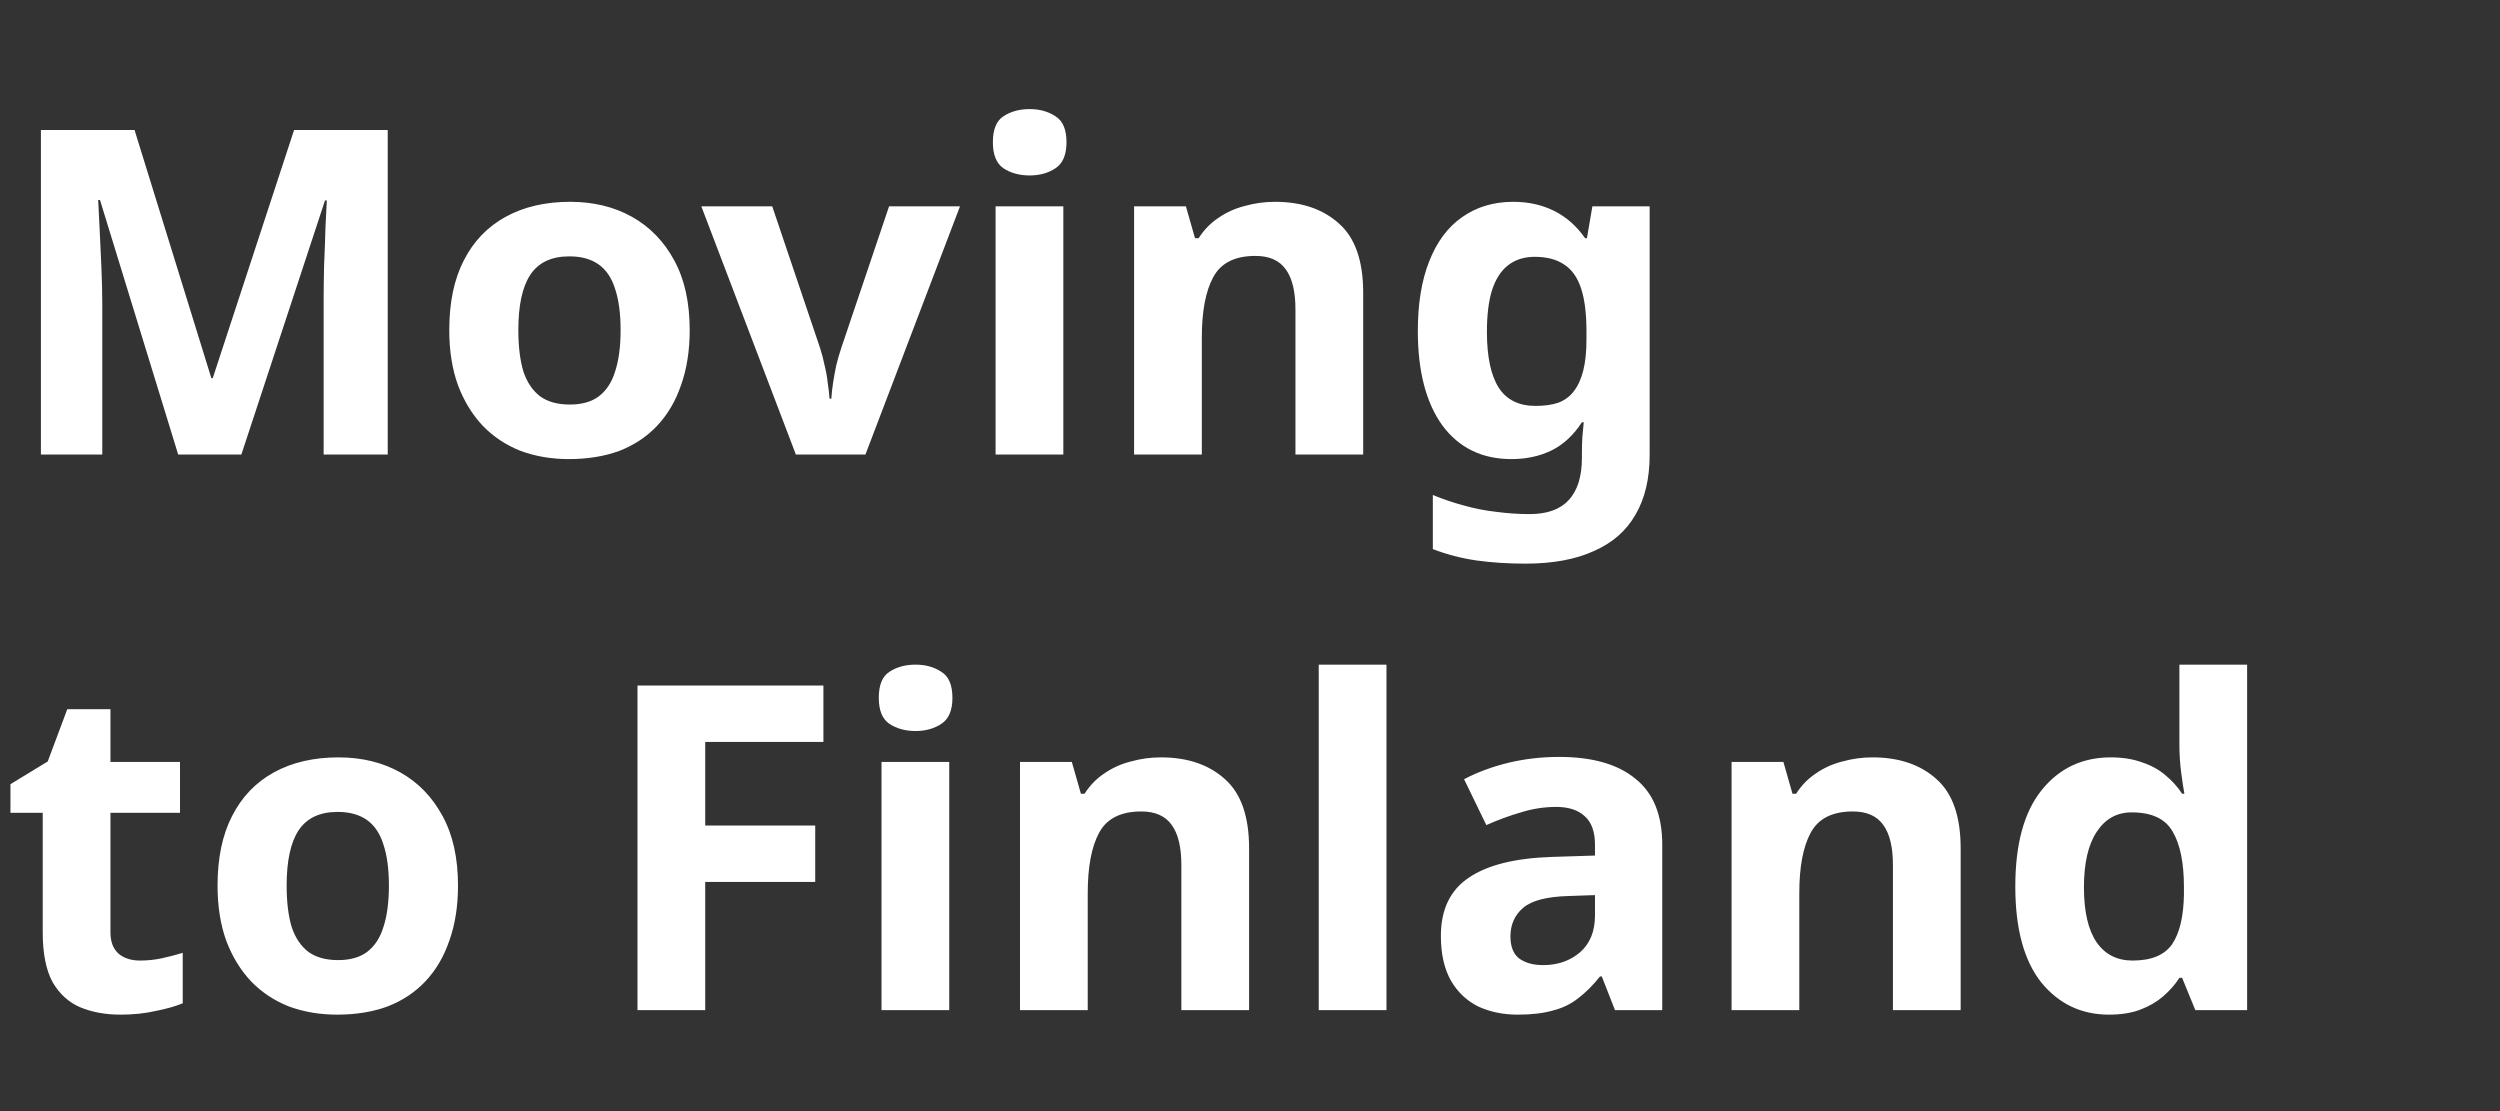 <svg width="99" height="44" viewBox="0 0 99 44" fill="none" xmlns="http://www.w3.org/2000/svg">
<rect x="0" y="0" width="99" height="44" fill="#333333" stroke="none"/>
<path d="M7.056 18L3.96 7.92H3.888C3.9 8.16 3.918 8.52 3.942 9C3.966 9.48 3.99 9.996 4.014 10.548C4.038 11.088 4.05 11.58 4.05 12.024V18H1.62V5.148H5.328L8.37 14.976H8.424L11.646 5.148H15.354V18H12.816V11.916C12.816 11.508 12.822 11.04 12.834 10.512C12.858 9.984 12.876 9.486 12.888 9.018C12.912 8.538 12.93 8.178 12.942 7.938H12.87L9.558 18H7.056ZM27.312 13.068C27.312 13.884 27.198 14.61 26.971 15.246C26.755 15.882 26.436 16.422 26.017 16.866C25.608 17.298 25.11 17.628 24.523 17.856C23.934 18.072 23.268 18.18 22.524 18.18C21.84 18.18 21.204 18.072 20.616 17.856C20.041 17.628 19.543 17.298 19.122 16.866C18.703 16.422 18.372 15.882 18.133 15.246C17.904 14.61 17.791 13.884 17.791 13.068C17.791 11.976 17.983 11.058 18.366 10.314C18.75 9.558 19.302 8.982 20.023 8.586C20.742 8.19 21.595 7.992 22.578 7.992C23.503 7.992 24.319 8.19 25.026 8.586C25.735 8.982 26.293 9.558 26.701 10.314C27.108 11.058 27.312 11.976 27.312 13.068ZM20.526 13.068C20.526 13.716 20.593 14.262 20.724 14.706C20.869 15.138 21.09 15.468 21.39 15.696C21.691 15.912 22.081 16.02 22.561 16.02C23.041 16.02 23.424 15.912 23.712 15.696C24.012 15.468 24.229 15.138 24.36 14.706C24.505 14.262 24.576 13.716 24.576 13.068C24.576 12.42 24.505 11.88 24.36 11.448C24.229 11.016 24.012 10.692 23.712 10.476C23.413 10.26 23.023 10.152 22.543 10.152C21.834 10.152 21.319 10.398 20.994 10.89C20.683 11.37 20.526 12.096 20.526 13.068ZM31.517 18L27.773 8.172H30.581L32.471 13.77C32.543 13.986 32.603 14.214 32.651 14.454C32.711 14.694 32.753 14.928 32.777 15.156C32.813 15.384 32.837 15.594 32.849 15.786H32.921C32.933 15.582 32.957 15.366 32.993 15.138C33.029 14.91 33.071 14.682 33.119 14.454C33.179 14.214 33.245 13.986 33.317 13.77L35.207 8.172H38.015L34.271 18H31.517ZM42.108 8.172V18H39.425V8.172H42.108ZM40.776 4.32C41.172 4.32 41.514 4.416 41.801 4.608C42.09 4.788 42.233 5.13 42.233 5.634C42.233 6.126 42.09 6.468 41.801 6.66C41.514 6.852 41.172 6.948 40.776 6.948C40.367 6.948 40.02 6.852 39.731 6.66C39.456 6.468 39.318 6.126 39.318 5.634C39.318 5.13 39.456 4.788 39.731 4.608C40.02 4.416 40.367 4.32 40.776 4.32ZM50.49 7.992C51.546 7.992 52.392 8.28 53.028 8.856C53.664 9.42 53.982 10.332 53.982 11.592V18H51.3V12.258C51.3 11.55 51.174 11.022 50.922 10.674C50.67 10.314 50.268 10.134 49.716 10.134C48.9 10.134 48.342 10.416 48.042 10.98C47.742 11.532 47.592 12.33 47.592 13.374V18H44.91V8.172H46.962L47.322 9.432H47.466C47.682 9.096 47.946 8.826 48.258 8.622C48.57 8.406 48.918 8.25 49.302 8.154C49.686 8.046 50.082 7.992 50.49 7.992ZM59.926 7.992C60.526 7.992 61.066 8.112 61.546 8.352C62.026 8.592 62.434 8.952 62.77 9.432H62.842L63.058 8.172H65.326V18.018C65.326 18.954 65.14 19.74 64.768 20.376C64.408 21.012 63.862 21.492 63.13 21.816C62.398 22.152 61.492 22.32 60.412 22.32C59.716 22.32 59.068 22.278 58.468 22.194C57.88 22.11 57.304 21.96 56.74 21.744V19.602C57.148 19.77 57.556 19.908 57.964 20.016C58.384 20.136 58.81 20.22 59.242 20.268C59.686 20.328 60.13 20.358 60.574 20.358C61.27 20.358 61.786 20.172 62.122 19.8C62.47 19.428 62.644 18.87 62.644 18.126V17.928C62.644 17.724 62.65 17.514 62.662 17.298C62.686 17.082 62.704 16.89 62.716 16.722H62.644C62.308 17.238 61.906 17.61 61.438 17.838C60.97 18.066 60.442 18.18 59.854 18.18C58.69 18.18 57.778 17.736 57.118 16.848C56.47 15.948 56.146 14.7 56.146 13.104C56.146 12.024 56.296 11.106 56.596 10.35C56.896 9.582 57.328 9 57.892 8.604C58.468 8.196 59.146 7.992 59.926 7.992ZM60.772 10.17C60.352 10.17 59.998 10.284 59.71 10.512C59.434 10.728 59.224 11.058 59.08 11.502C58.948 11.934 58.882 12.48 58.882 13.14C58.882 14.124 59.038 14.862 59.35 15.354C59.662 15.834 60.148 16.074 60.808 16.074C61.156 16.074 61.456 16.032 61.708 15.948C61.96 15.852 62.164 15.702 62.32 15.498C62.488 15.282 62.614 15.006 62.698 14.67C62.782 14.334 62.824 13.926 62.824 13.446V13.122C62.824 12.414 62.752 11.844 62.608 11.412C62.464 10.98 62.242 10.668 61.942 10.476C61.642 10.272 61.252 10.17 60.772 10.17ZM5.544 38.038C5.844 38.038 6.132 38.008 6.408 37.948C6.684 37.888 6.96 37.816 7.236 37.732V39.73C6.948 39.85 6.588 39.952 6.156 40.036C5.736 40.132 5.274 40.18 4.77 40.18C4.182 40.18 3.654 40.084 3.186 39.892C2.73 39.7 2.364 39.37 2.088 38.902C1.824 38.422 1.692 37.762 1.692 36.922V32.188H0.414V31.054L1.89 30.154L2.664 28.084H4.374V30.172H7.128V32.188H4.374V36.922C4.374 37.294 4.482 37.576 4.698 37.768C4.914 37.948 5.196 38.038 5.544 38.038ZM18.137 35.068C18.137 35.884 18.023 36.61 17.795 37.246C17.579 37.882 17.261 38.422 16.841 38.866C16.433 39.298 15.935 39.628 15.347 39.856C14.759 40.072 14.093 40.18 13.349 40.18C12.665 40.18 12.029 40.072 11.441 39.856C10.865 39.628 10.367 39.298 9.947 38.866C9.527 38.422 9.197 37.882 8.957 37.246C8.729 36.61 8.615 35.884 8.615 35.068C8.615 33.976 8.807 33.058 9.191 32.314C9.575 31.558 10.127 30.982 10.847 30.586C11.567 30.19 12.419 29.992 13.403 29.992C14.327 29.992 15.143 30.19 15.851 30.586C16.559 30.982 17.117 31.558 17.525 32.314C17.933 33.058 18.137 33.976 18.137 35.068ZM11.351 35.068C11.351 35.716 11.417 36.262 11.549 36.706C11.693 37.138 11.915 37.468 12.215 37.696C12.515 37.912 12.905 38.02 13.385 38.02C13.865 38.02 14.249 37.912 14.537 37.696C14.837 37.468 15.053 37.138 15.185 36.706C15.329 36.262 15.401 35.716 15.401 35.068C15.401 34.42 15.329 33.88 15.185 33.448C15.053 33.016 14.837 32.692 14.537 32.476C14.237 32.26 13.847 32.152 13.367 32.152C12.659 32.152 12.143 32.398 11.819 32.89C11.507 33.37 11.351 34.096 11.351 35.068ZM27.927 40H25.245V27.148H32.607V29.38H27.927V32.692H32.283V34.924H27.927V40ZM37.59 30.172V40H34.908V30.172H37.59ZM36.258 26.32C36.654 26.32 36.996 26.416 37.284 26.608C37.572 26.788 37.716 27.13 37.716 27.634C37.716 28.126 37.572 28.468 37.284 28.66C36.996 28.852 36.654 28.948 36.258 28.948C35.85 28.948 35.502 28.852 35.214 28.66C34.938 28.468 34.8 28.126 34.8 27.634C34.8 27.13 34.938 26.788 35.214 26.608C35.502 26.416 35.85 26.32 36.258 26.32ZM45.972 29.992C47.028 29.992 47.874 30.28 48.51 30.856C49.146 31.42 49.464 32.332 49.464 33.592V40H46.782V34.258C46.782 33.55 46.656 33.022 46.404 32.674C46.152 32.314 45.75 32.134 45.198 32.134C44.382 32.134 43.824 32.416 43.524 32.98C43.224 33.532 43.074 34.33 43.074 35.374V40H40.392V30.172H42.444L42.804 31.432H42.948C43.164 31.096 43.428 30.826 43.74 30.622C44.052 30.406 44.4 30.25 44.784 30.154C45.168 30.046 45.564 29.992 45.972 29.992ZM54.904 40H52.222V26.32H54.904V40ZM61.739 29.974C63.059 29.974 64.067 30.262 64.763 30.838C65.471 31.402 65.825 32.272 65.825 33.448V40H63.953L63.431 38.668H63.359C63.083 39.016 62.795 39.304 62.495 39.532C62.207 39.76 61.871 39.922 61.487 40.018C61.115 40.126 60.653 40.18 60.101 40.18C59.525 40.18 59.003 40.072 58.535 39.856C58.079 39.628 57.719 39.286 57.455 38.83C57.191 38.362 57.059 37.774 57.059 37.066C57.059 36.022 57.425 35.254 58.157 34.762C58.889 34.258 59.987 33.982 61.451 33.934L63.161 33.88V33.448C63.161 32.932 63.023 32.554 62.747 32.314C62.483 32.074 62.111 31.954 61.631 31.954C61.151 31.954 60.683 32.026 60.227 32.17C59.771 32.302 59.315 32.47 58.859 32.674L57.977 30.856C58.505 30.58 59.087 30.364 59.723 30.208C60.371 30.052 61.043 29.974 61.739 29.974ZM62.117 35.482C61.253 35.506 60.653 35.662 60.317 35.95C59.981 36.238 59.813 36.616 59.813 37.084C59.813 37.492 59.933 37.786 60.173 37.966C60.413 38.134 60.725 38.218 61.109 38.218C61.685 38.218 62.171 38.05 62.567 37.714C62.963 37.366 63.161 36.88 63.161 36.256V35.446L62.117 35.482ZM74.15 29.992C75.206 29.992 76.052 30.28 76.688 30.856C77.324 31.42 77.642 32.332 77.642 33.592V40H74.96V34.258C74.96 33.55 74.834 33.022 74.582 32.674C74.33 32.314 73.928 32.134 73.376 32.134C72.56 32.134 72.002 32.416 71.702 32.98C71.402 33.532 71.252 34.33 71.252 35.374V40H68.57V30.172H70.622L70.982 31.432H71.126C71.342 31.096 71.606 30.826 71.918 30.622C72.23 30.406 72.578 30.25 72.962 30.154C73.346 30.046 73.742 29.992 74.15 29.992ZM83.514 40.18C82.422 40.18 81.528 39.754 80.832 38.902C80.148 38.038 79.806 36.772 79.806 35.104C79.806 33.424 80.154 32.152 80.85 31.288C81.546 30.424 82.458 29.992 83.586 29.992C84.054 29.992 84.468 30.058 84.828 30.19C85.188 30.31 85.494 30.478 85.746 30.694C86.01 30.91 86.232 31.156 86.412 31.432H86.502C86.466 31.24 86.424 30.964 86.376 30.604C86.328 30.232 86.304 29.854 86.304 29.47V26.32H88.986V40H86.934L86.412 38.722H86.304C86.136 38.986 85.92 39.232 85.656 39.46C85.404 39.676 85.104 39.85 84.756 39.982C84.408 40.114 83.994 40.18 83.514 40.18ZM84.45 38.038C85.194 38.038 85.716 37.822 86.016 37.39C86.316 36.946 86.472 36.286 86.484 35.41V35.122C86.484 34.162 86.334 33.43 86.034 32.926C85.746 32.422 85.206 32.17 84.414 32.17C83.826 32.17 83.364 32.428 83.028 32.944C82.692 33.448 82.524 34.18 82.524 35.14C82.524 36.1 82.692 36.826 83.028 37.318C83.364 37.798 83.838 38.038 84.45 38.038Z" fill="white"/>
</svg>
